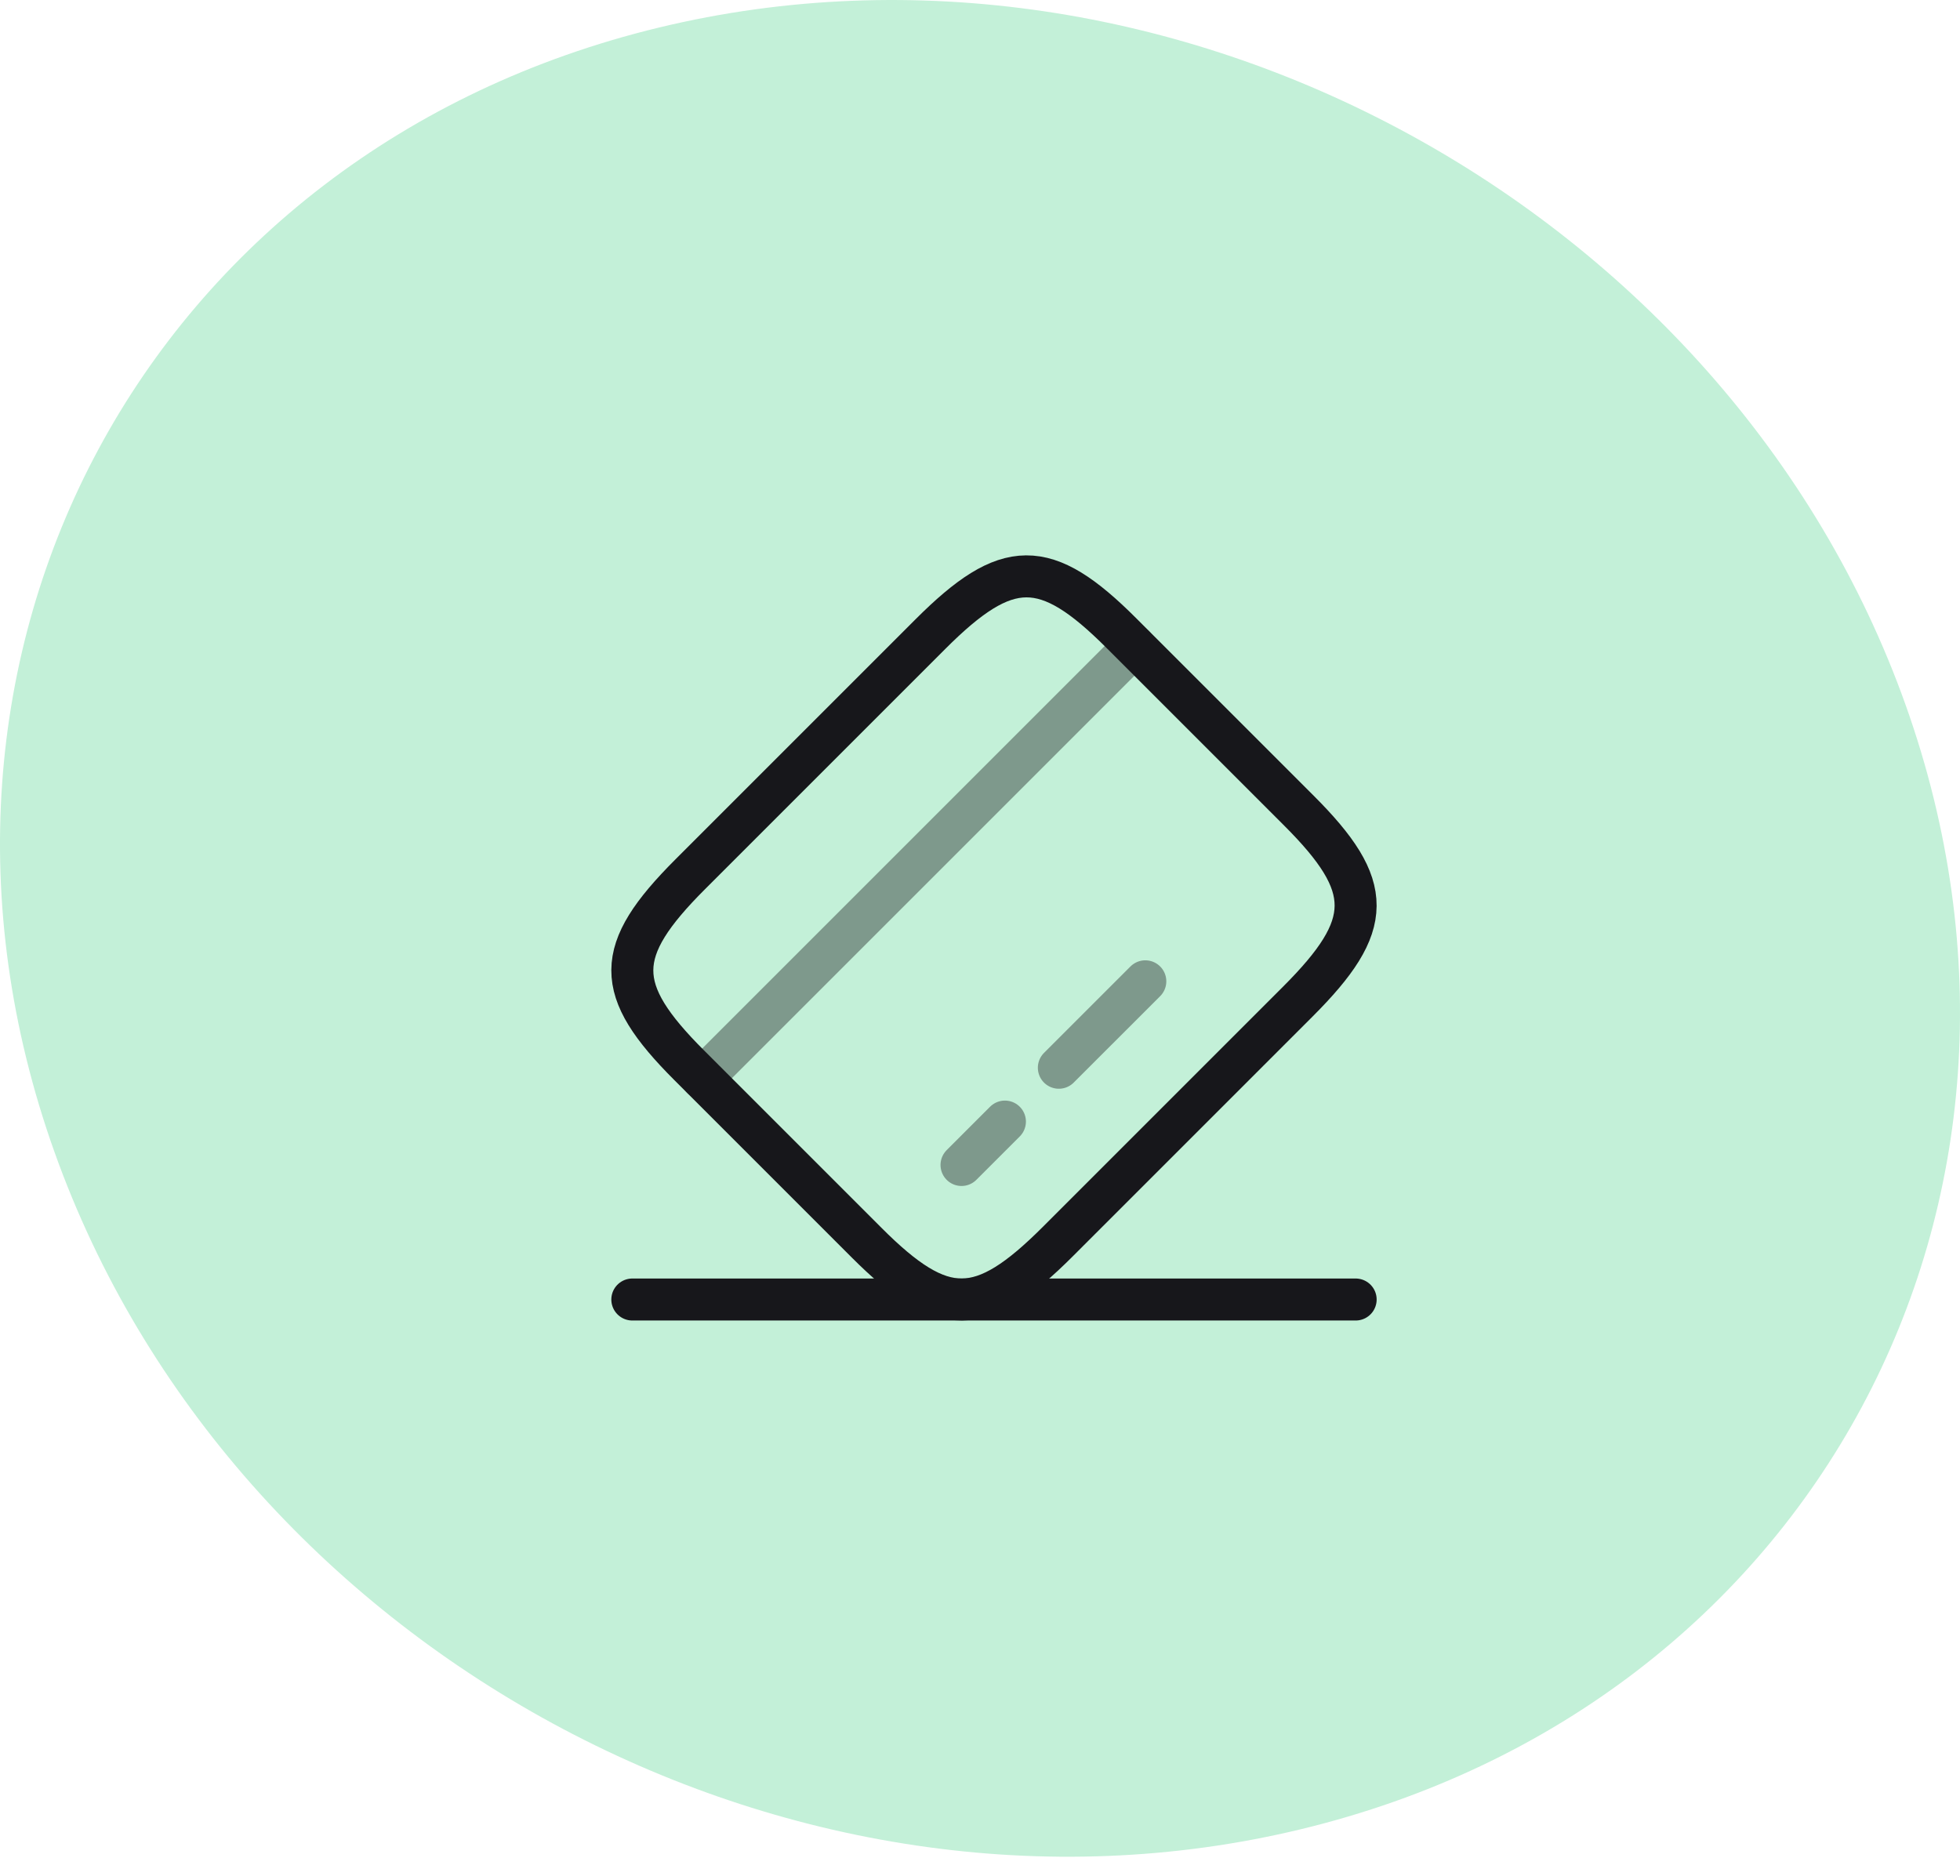 <?xml version="1.0" encoding="UTF-8"?> <svg xmlns="http://www.w3.org/2000/svg" width="70" height="67" viewBox="0 0 70 67" fill="none"> <path d="M46.471 65.331C64.729 60.917 74.389 42.953 68.059 25.182C61.729 7.412 41.787 -3.429 23.529 0.985C5.271 5.398 -4.389 23.363 1.941 41.133C8.271 58.904 28.213 69.745 46.471 65.331Z" fill="#C3F0D8"></path> <path opacity="0.4" d="M25.076 38.512L40.512 23.076" stroke="#17171B" stroke-width="1.5" stroke-miterlimit="10" stroke-linecap="round" stroke-linejoin="round"></path> <path opacity="0.4" d="M34.34 41.609L35.89 40.059" stroke="#17171B" stroke-width="1.5" stroke-miterlimit="10" stroke-linecap="round" stroke-linejoin="round"></path> <path opacity="0.4" d="M37.816 38.136L40.904 35.049" stroke="#17171B" stroke-width="1.5" stroke-miterlimit="10" stroke-linecap="round" stroke-linejoin="round"></path> <path d="M24.651 31.226L33.228 22.649C35.966 19.911 37.336 19.898 40.048 22.611L46.39 28.953C49.103 31.665 49.09 33.034 46.351 35.773L37.775 44.349C35.036 47.088 33.667 47.101 30.955 44.388L24.613 38.046C21.9 35.334 21.9 33.977 24.651 31.226Z" stroke="#17171B" stroke-width="1.5" stroke-linecap="round" stroke-linejoin="round"></path> <path d="M22.583 46.414H48.416" stroke="#17171B" stroke-width="1.5" stroke-linecap="round" stroke-linejoin="round"></path> </svg> 